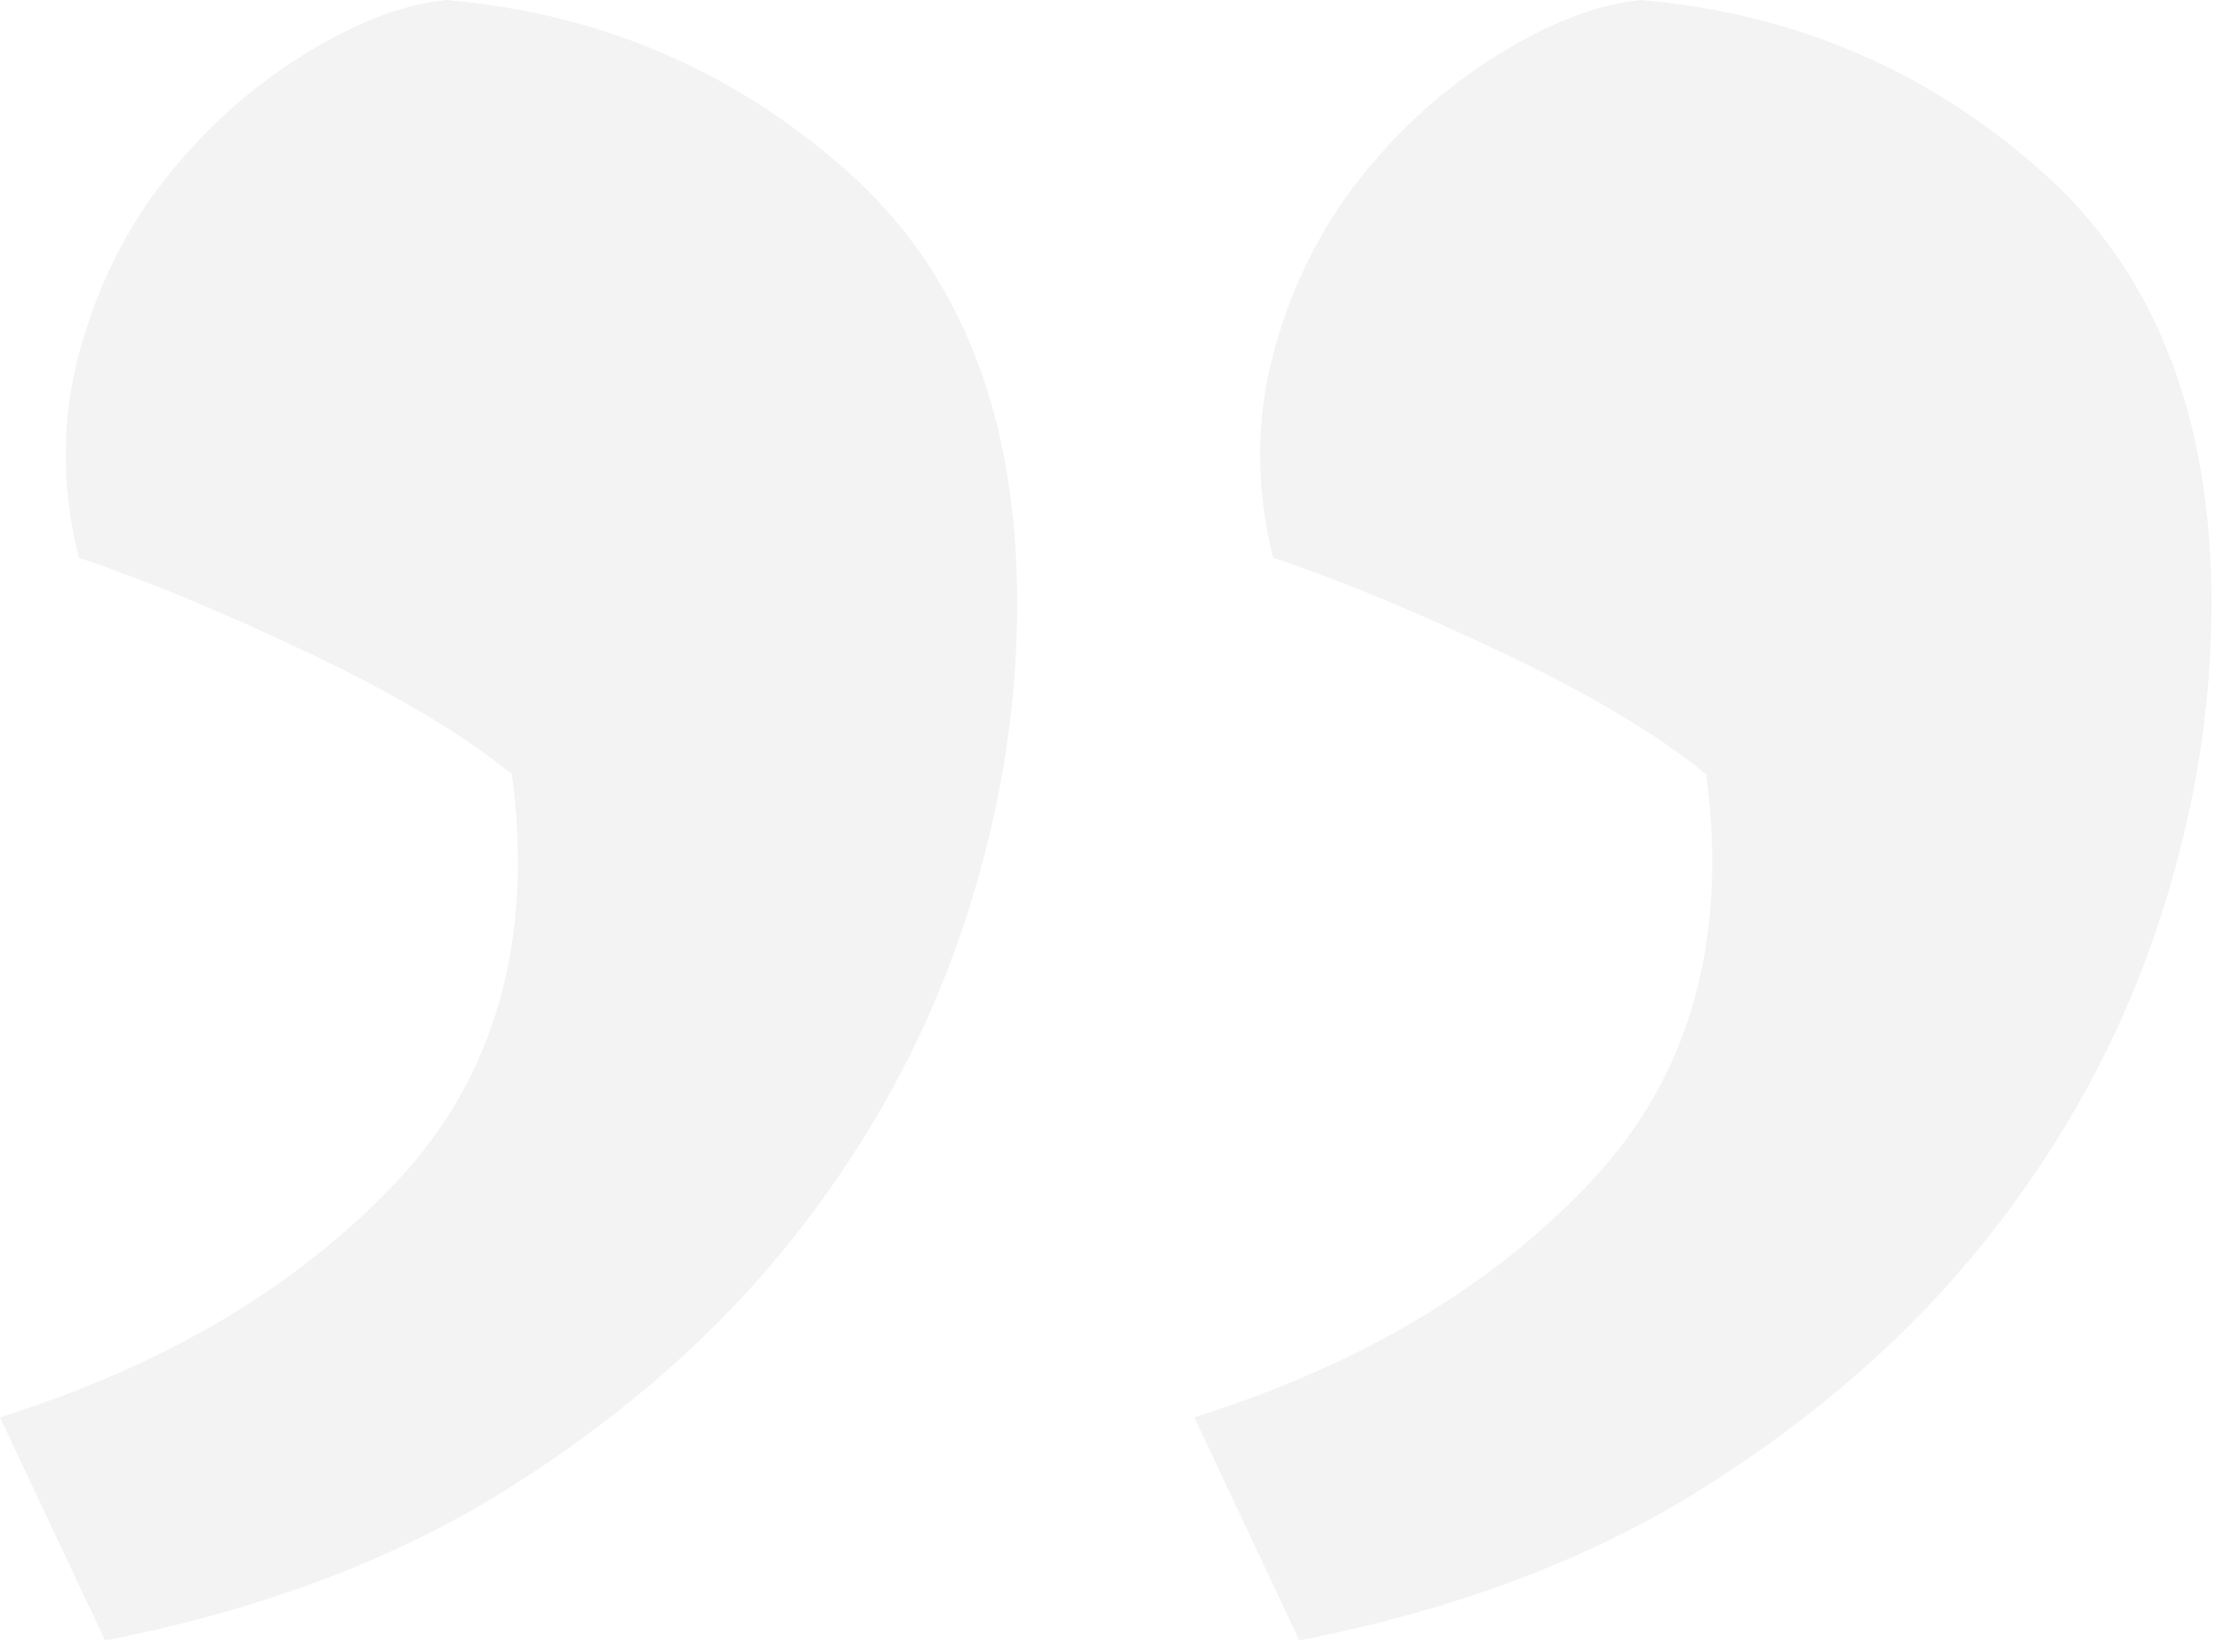 <svg xmlns="http://www.w3.org/2000/svg" width="148" height="110" viewBox="0 0 148 110" fill="none"><path d="M79.517 94.369C90.59 90.874 99.393 85.63 105.95 78.643C112.502 71.652 115.055 62.625 113.595 51.556C110.393 48.935 105.881 46.235 100.052 43.472C94.232 40.703 89.13 38.59 84.761 37.139C83.599 32.477 83.599 27.965 84.761 23.596C85.927 19.226 87.817 15.364 90.439 12.02C93.061 8.666 96.117 5.902 99.613 3.715C103.108 1.533 106.316 0.288 109.226 -8.82299e-05C119.425 0.874 128.306 4.658 135.873 11.361C143.45 18.055 147.234 27.668 147.234 40.196C147.234 47.471 145.999 54.755 143.519 62.039C141.048 69.319 137.333 76.09 132.378 82.354C127.427 88.613 121.168 94.15 113.591 98.954C106.023 103.763 96.991 107.181 86.504 109.221L79.513 94.369L79.517 94.369ZM0.004 94.369C11.077 90.874 19.88 85.63 26.437 78.643C32.989 71.652 35.542 62.625 34.083 51.556C30.88 48.935 26.368 46.235 20.539 43.472C14.719 40.703 9.617 38.59 5.248 37.139C4.086 32.477 4.086 27.965 5.248 23.596C6.415 19.226 8.304 15.364 10.926 12.02C13.548 8.666 16.604 5.902 20.1 3.715C23.596 1.533 26.803 0.288 29.708 -8.12783e-05C39.907 0.874 48.788 4.658 56.361 11.361C63.938 18.059 67.722 27.668 67.722 40.196C67.722 47.471 66.486 54.755 64.006 62.039C61.535 69.319 57.82 76.09 52.865 82.354C47.914 88.613 41.655 94.15 34.078 98.954C26.506 103.763 17.478 107.181 6.991 109.221L-0 94.369L0.004 94.369Z" fill="black" fill-opacity="0.05"></path></svg>